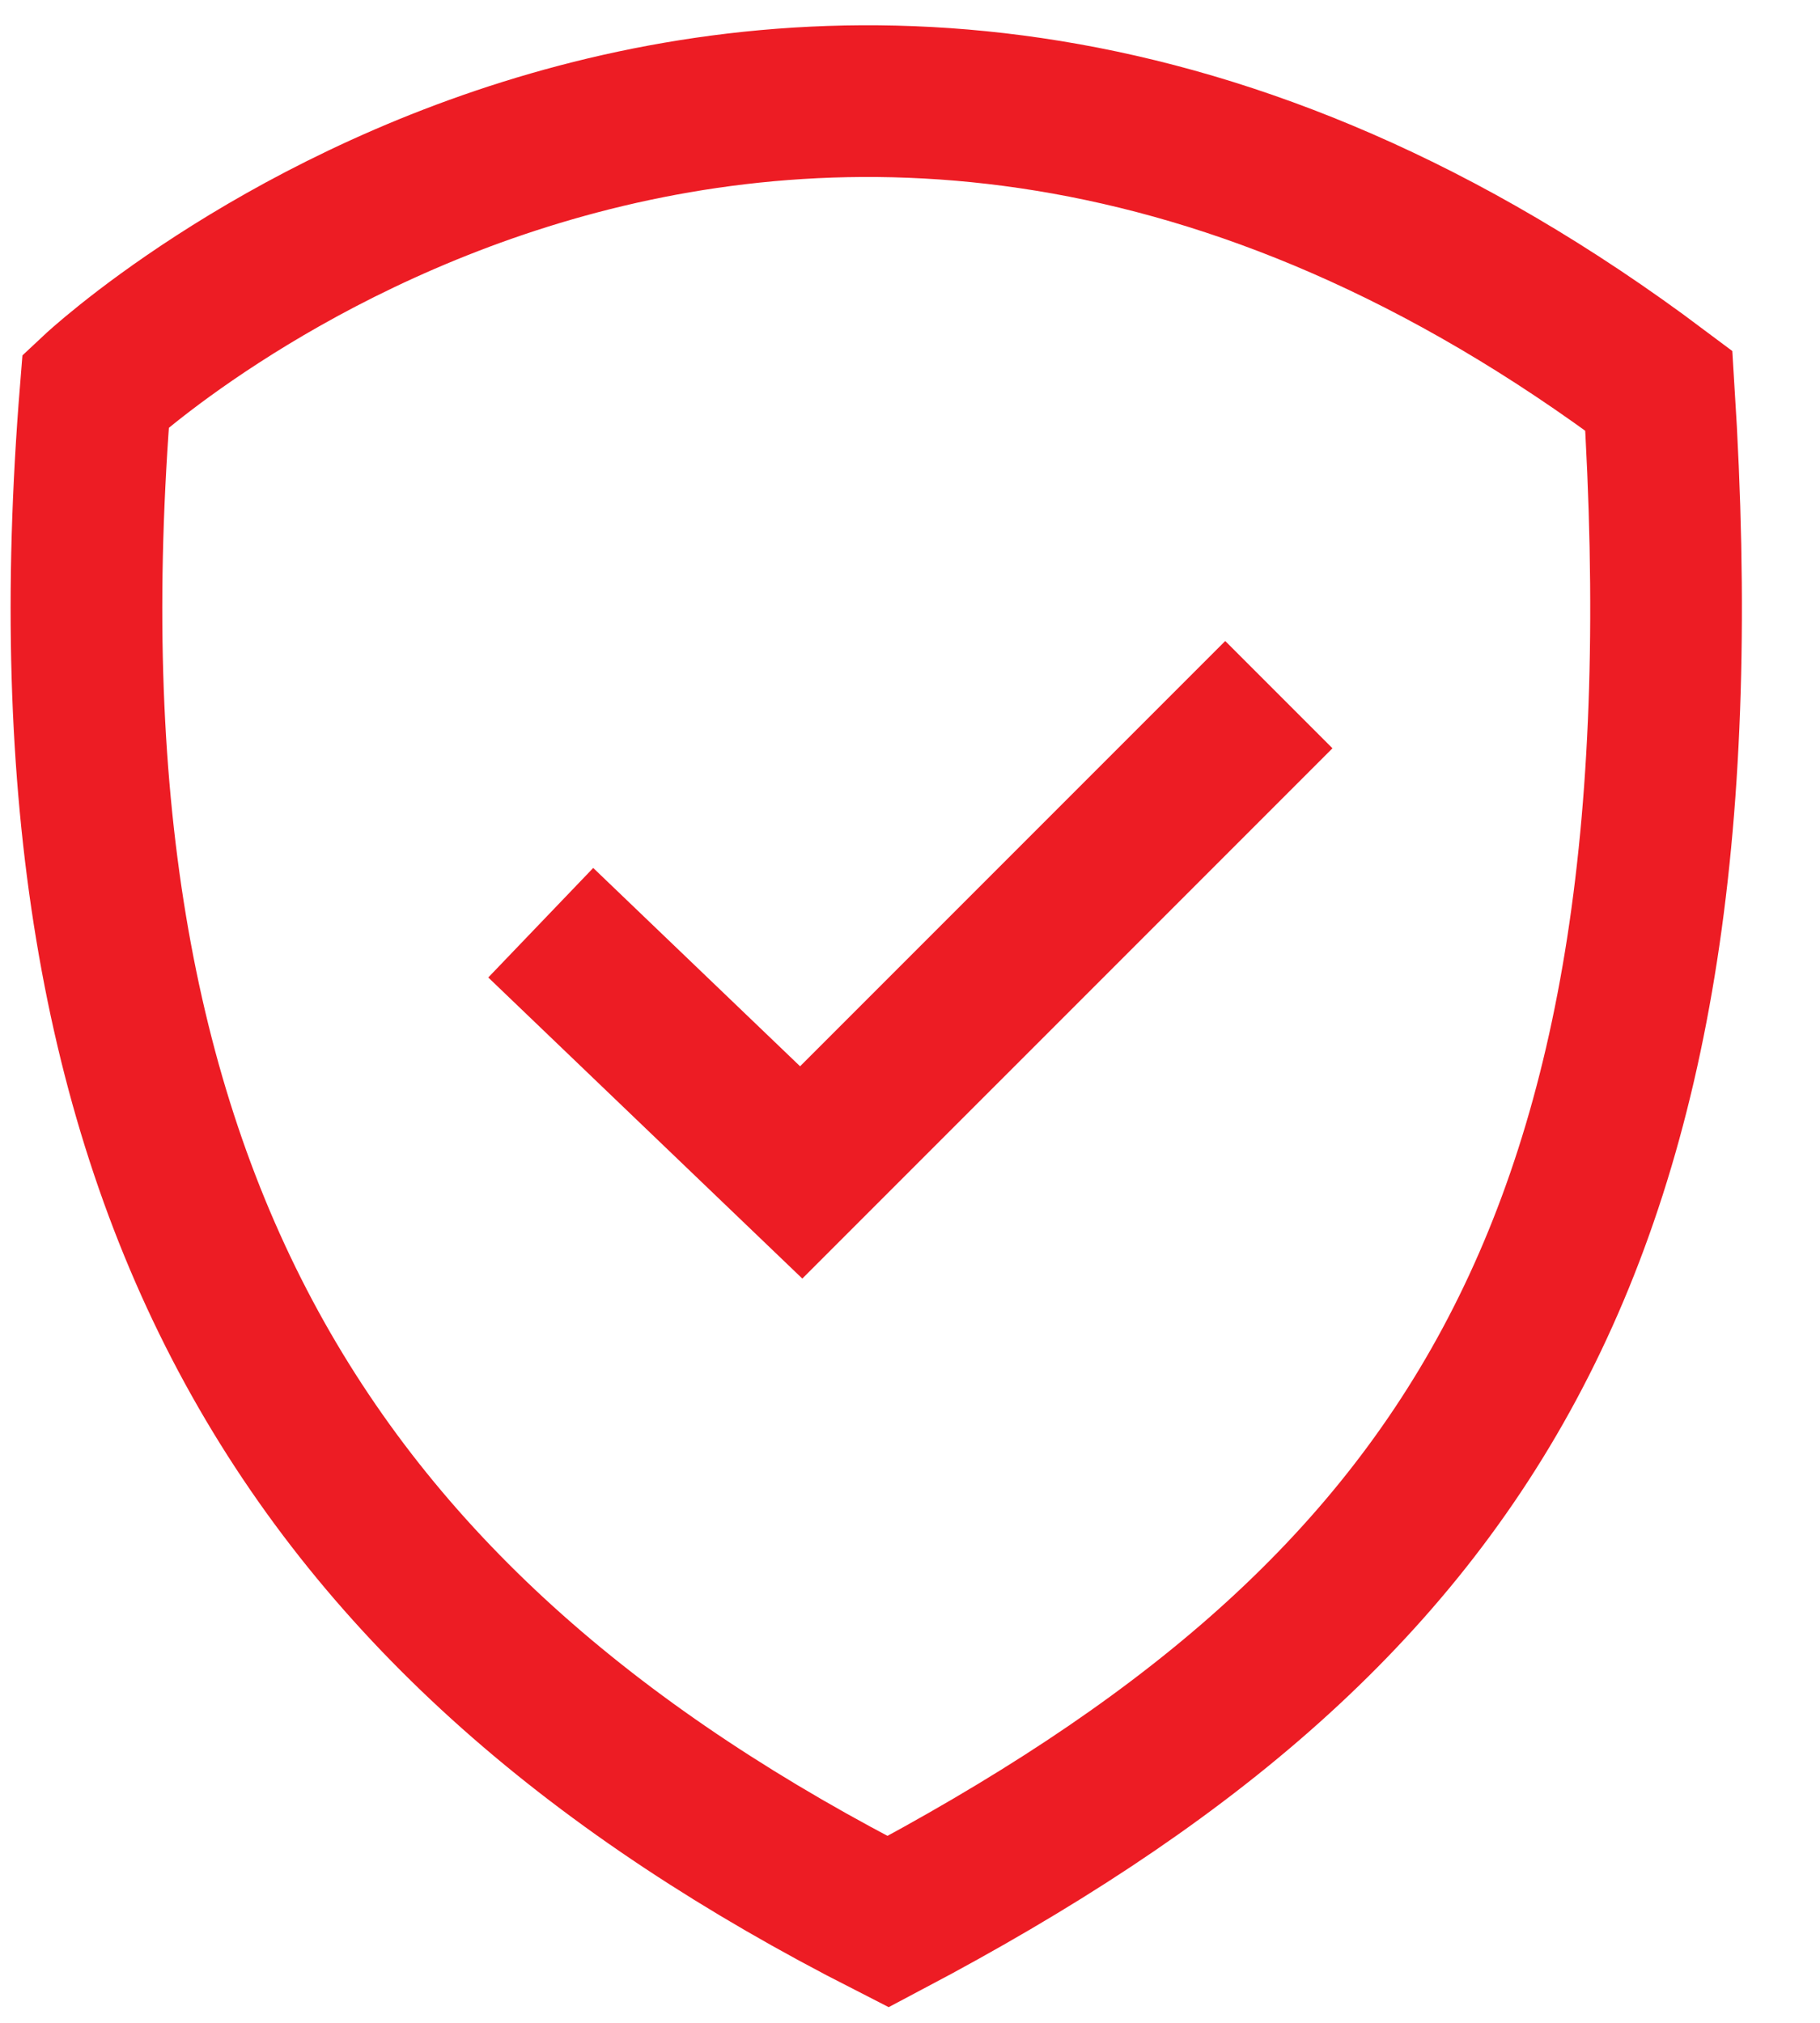 <svg xmlns="http://www.w3.org/2000/svg" fill="none" viewBox="0 0 18 20" height="20" width="18">
<g id="Group 4437">
<path stroke-miterlimit="2" stroke-width="1.5" stroke="#ED1C24" d="M0.946 3.863C0.946 3.863 7.817 -2.579 16.406 3.863C16.942 12.344 14.473 15.994 8.783 19C3.094 16.101 0.302 11.807 0.946 3.863Z" id="Vector"></path>
<path stroke-miterlimit="10" stroke-width="1.5" stroke="#ED1C24" d="M5.348 9.123L7.924 11.592L12.648 6.868" id="Vector_2"></path>
</g>
</svg>
